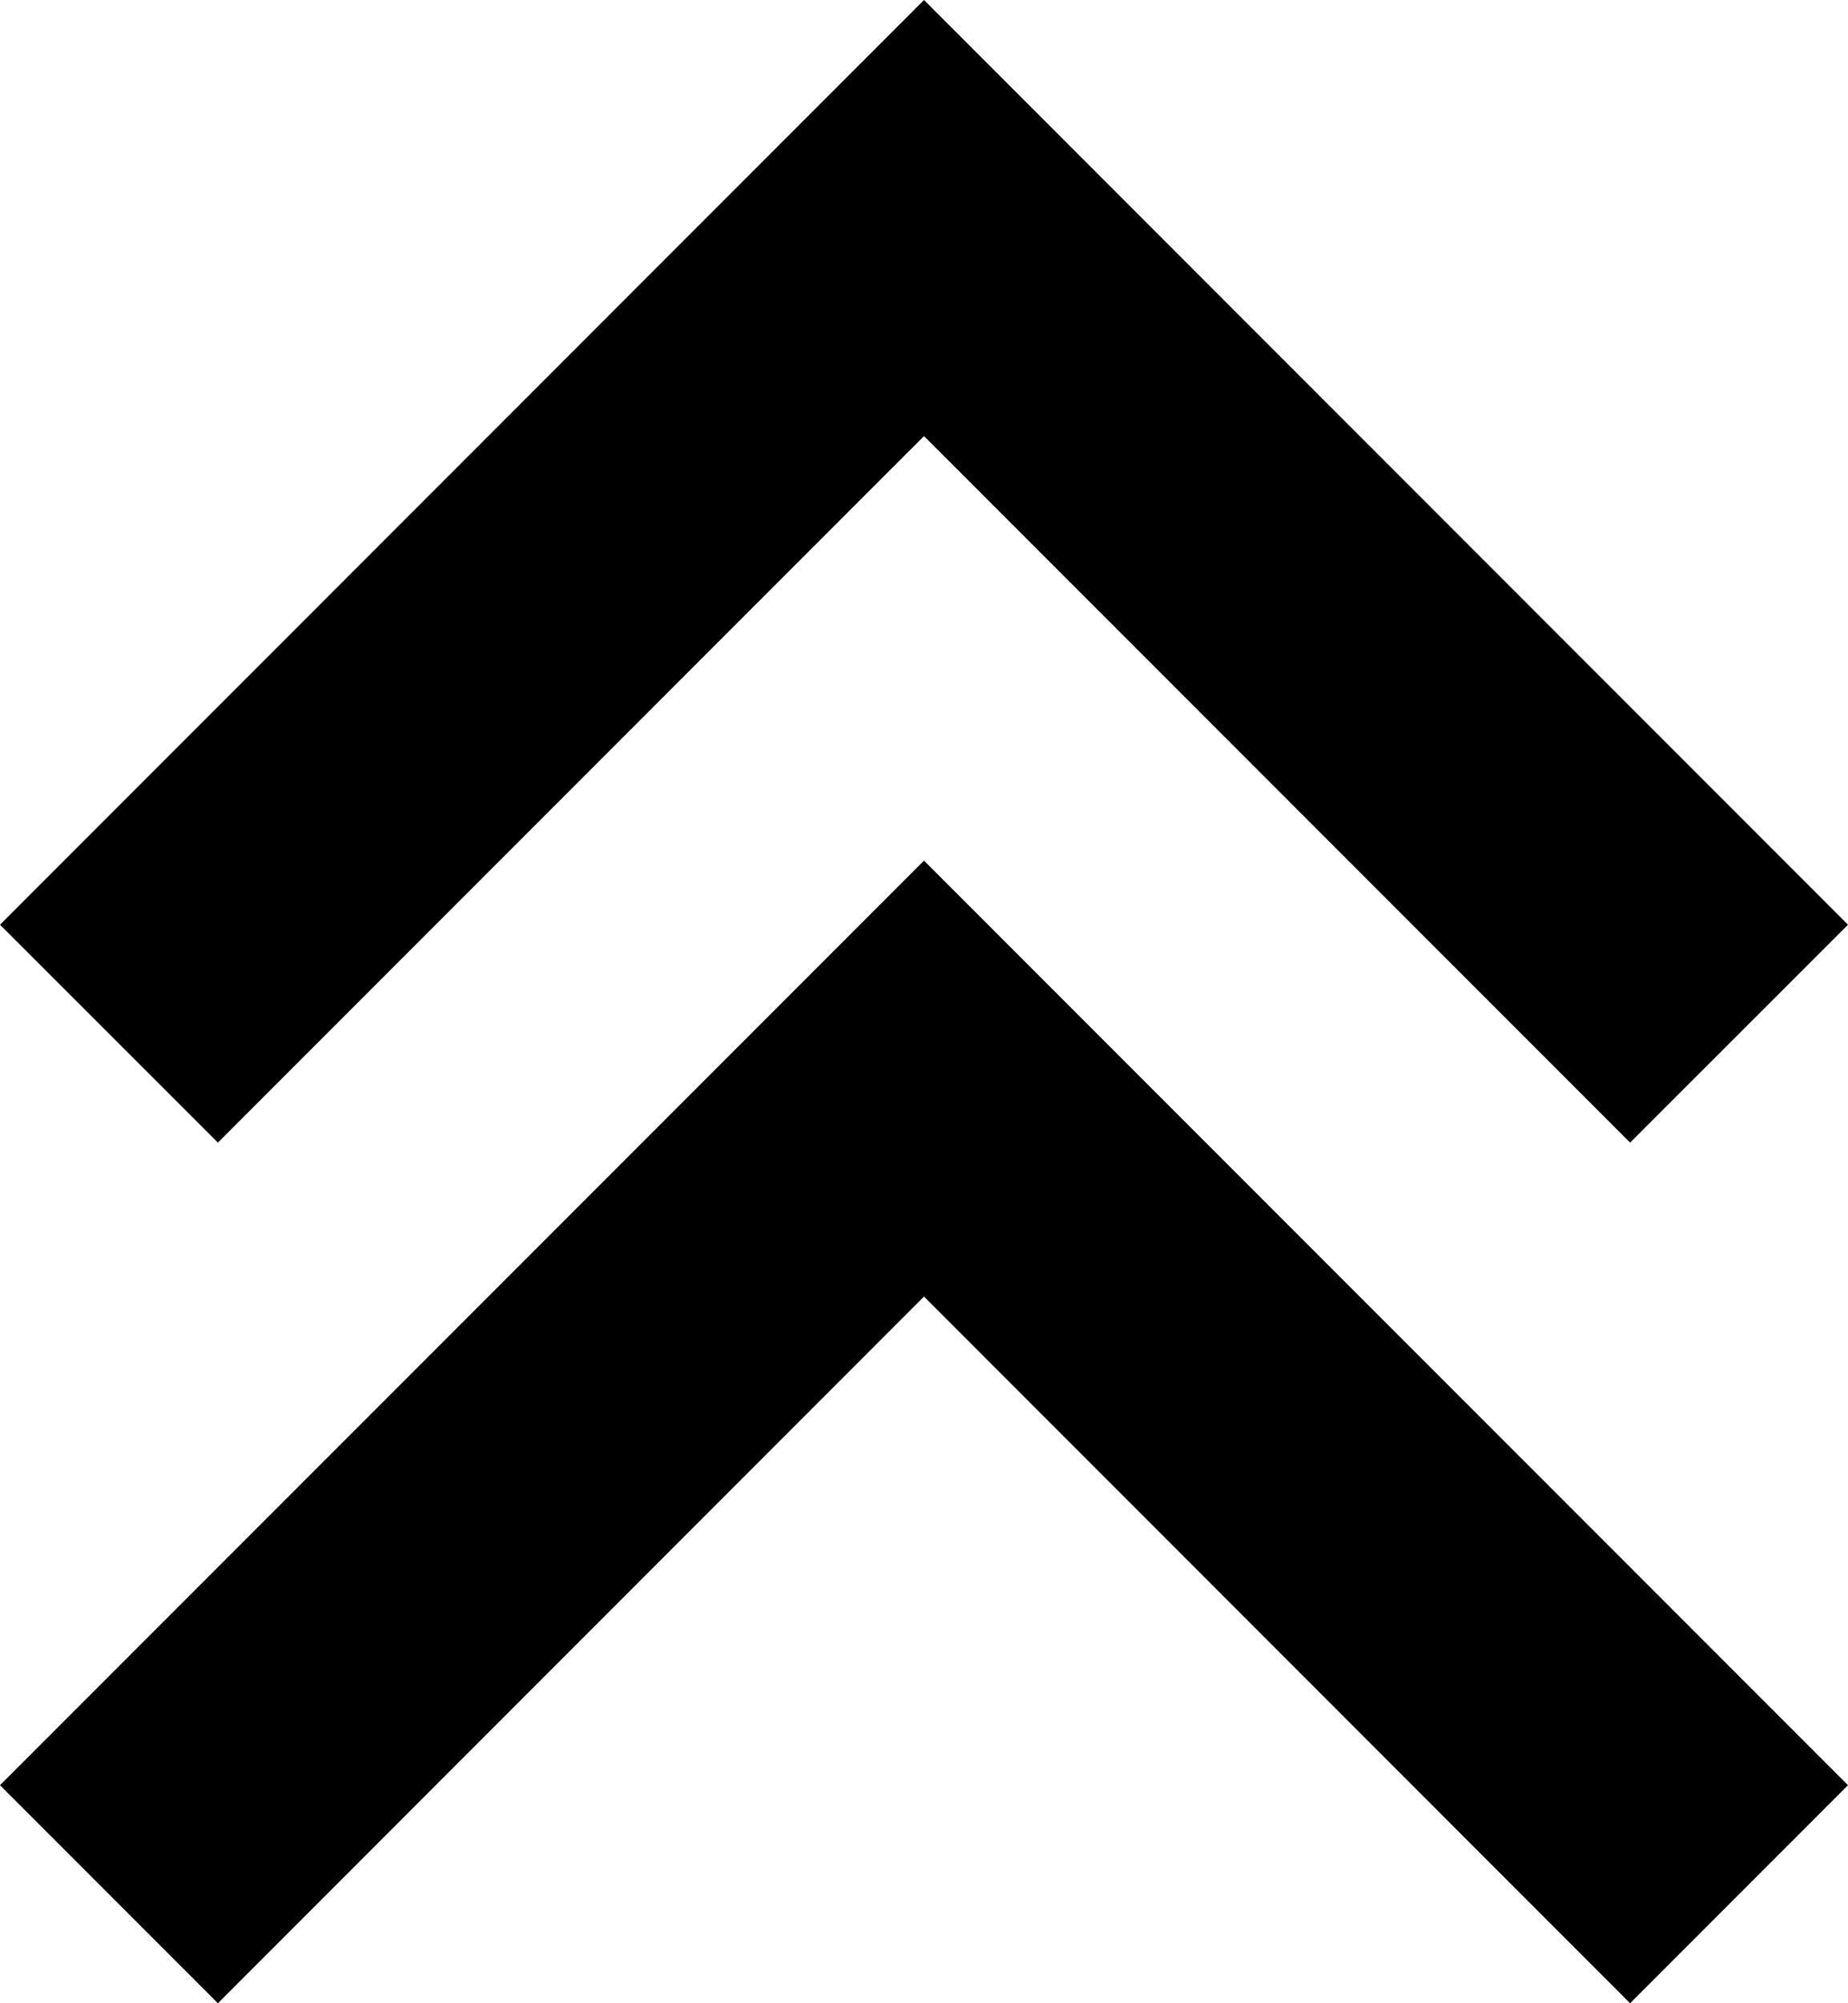 <?xml version="1.0" encoding="utf-8"?>
<!-- Generator: Adobe Illustrator 15.0.0, SVG Export Plug-In . SVG Version: 6.00 Build 0)  -->
<!DOCTYPE svg PUBLIC "-//W3C//DTD SVG 1.1//EN" "http://www.w3.org/Graphics/SVG/1.1/DTD/svg11.dtd">
<svg version="1.1" id="Capa_1" xmlns="http://www.w3.org/2000/svg" xmlns:xlink="http://www.w3.org/1999/xlink" x="0px" y="0px"
	 width="12px" height="13px" viewBox="121.56 70.035 12 13" enable-background="new 121.56 70.035 12 13" xml:space="preserve">
<g>
	<g>
		<polygon points="132.145,77.45 133.56,76.036 127.56,70.035 121.56,76.036 122.975,77.45 127.56,72.865 		"/>
	</g>
</g>
<g>
	<g>
		<polygon points="132.145,83.035 133.56,81.62 127.56,75.62 121.56,81.62 122.975,83.035 127.56,78.449 		"/>
	</g>
</g>
</svg>
